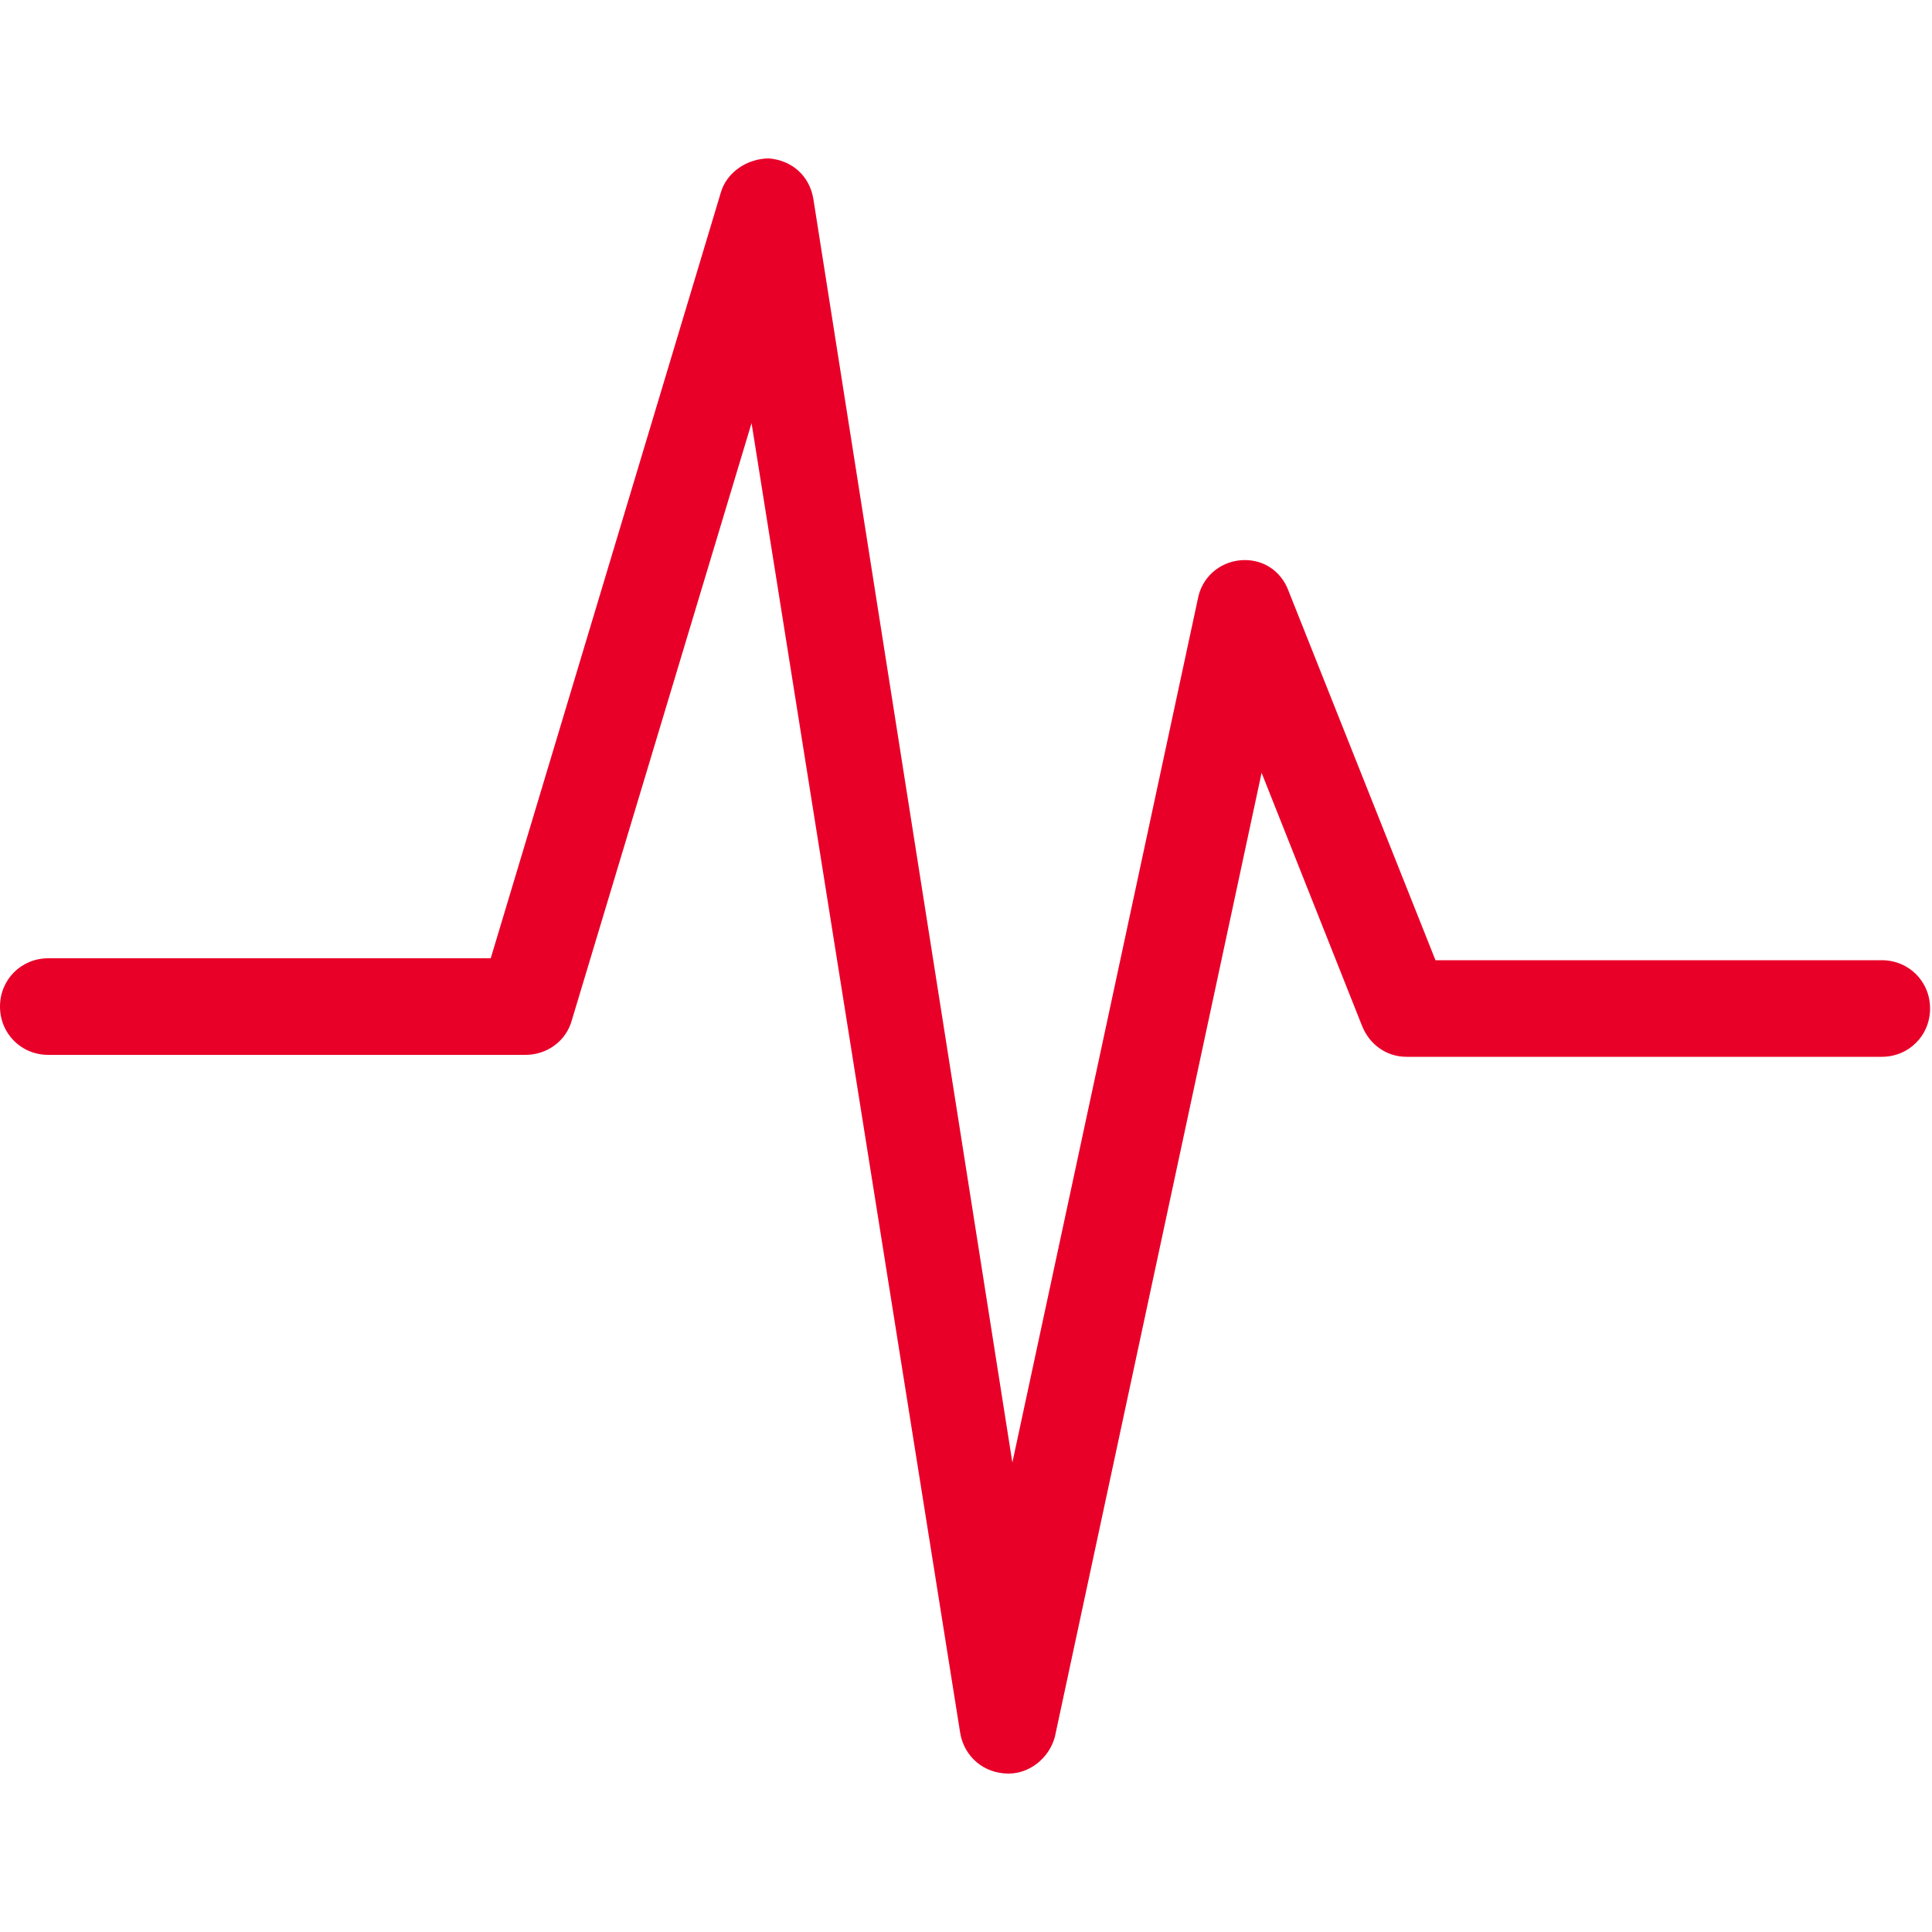 <?xml version="1.0" encoding="utf-8"?>
<!-- Generator: Adobe Illustrator 22.0.1, SVG Export Plug-In . SVG Version: 6.00 Build 0)  -->
<svg version="1.1" id="Layer_1" xmlns="http://www.w3.org/2000/svg" xmlns:xlink="http://www.w3.org/1999/xlink" x="0px" y="0px"
	 viewBox="0 0 100 100" style="enable-background:new 0 0 100 100;" xml:space="preserve">
<style type="text/css">
	.st0{fill:#E90029;}
</style>
<path class="st0" d="M52.2,91.8C52.1,91.8,52.1,91.8,52.2,91.8c-1.3,0-2.3-0.9-2.5-2.1L38.9,21.9l-9.3,30.9
	c-0.3,1.1-1.3,1.8-2.4,1.8H2.5c-1.4,0-2.5-1.1-2.5-2.5c0-1.4,1.1-2.5,2.5-2.5h22.9L37.3,10c0.3-1.1,1.4-1.8,2.5-1.8
	c1.2,0.1,2.1,0.9,2.3,2.1l10.3,65.4l9.6-44.7c0.2-1.1,1.1-1.9,2.2-2c1.1-0.1,2.1,0.5,2.5,1.6l7.6,19.1h23.1c1.4,0,2.5,1.1,2.5,2.5
	c0,1.4-1.1,2.5-2.5,2.5H72.8c-1,0-1.9-0.6-2.3-1.6l-5.2-13.1L54.6,89.9C54.3,91,53.3,91.8,52.2,91.8z"/>
</svg>

